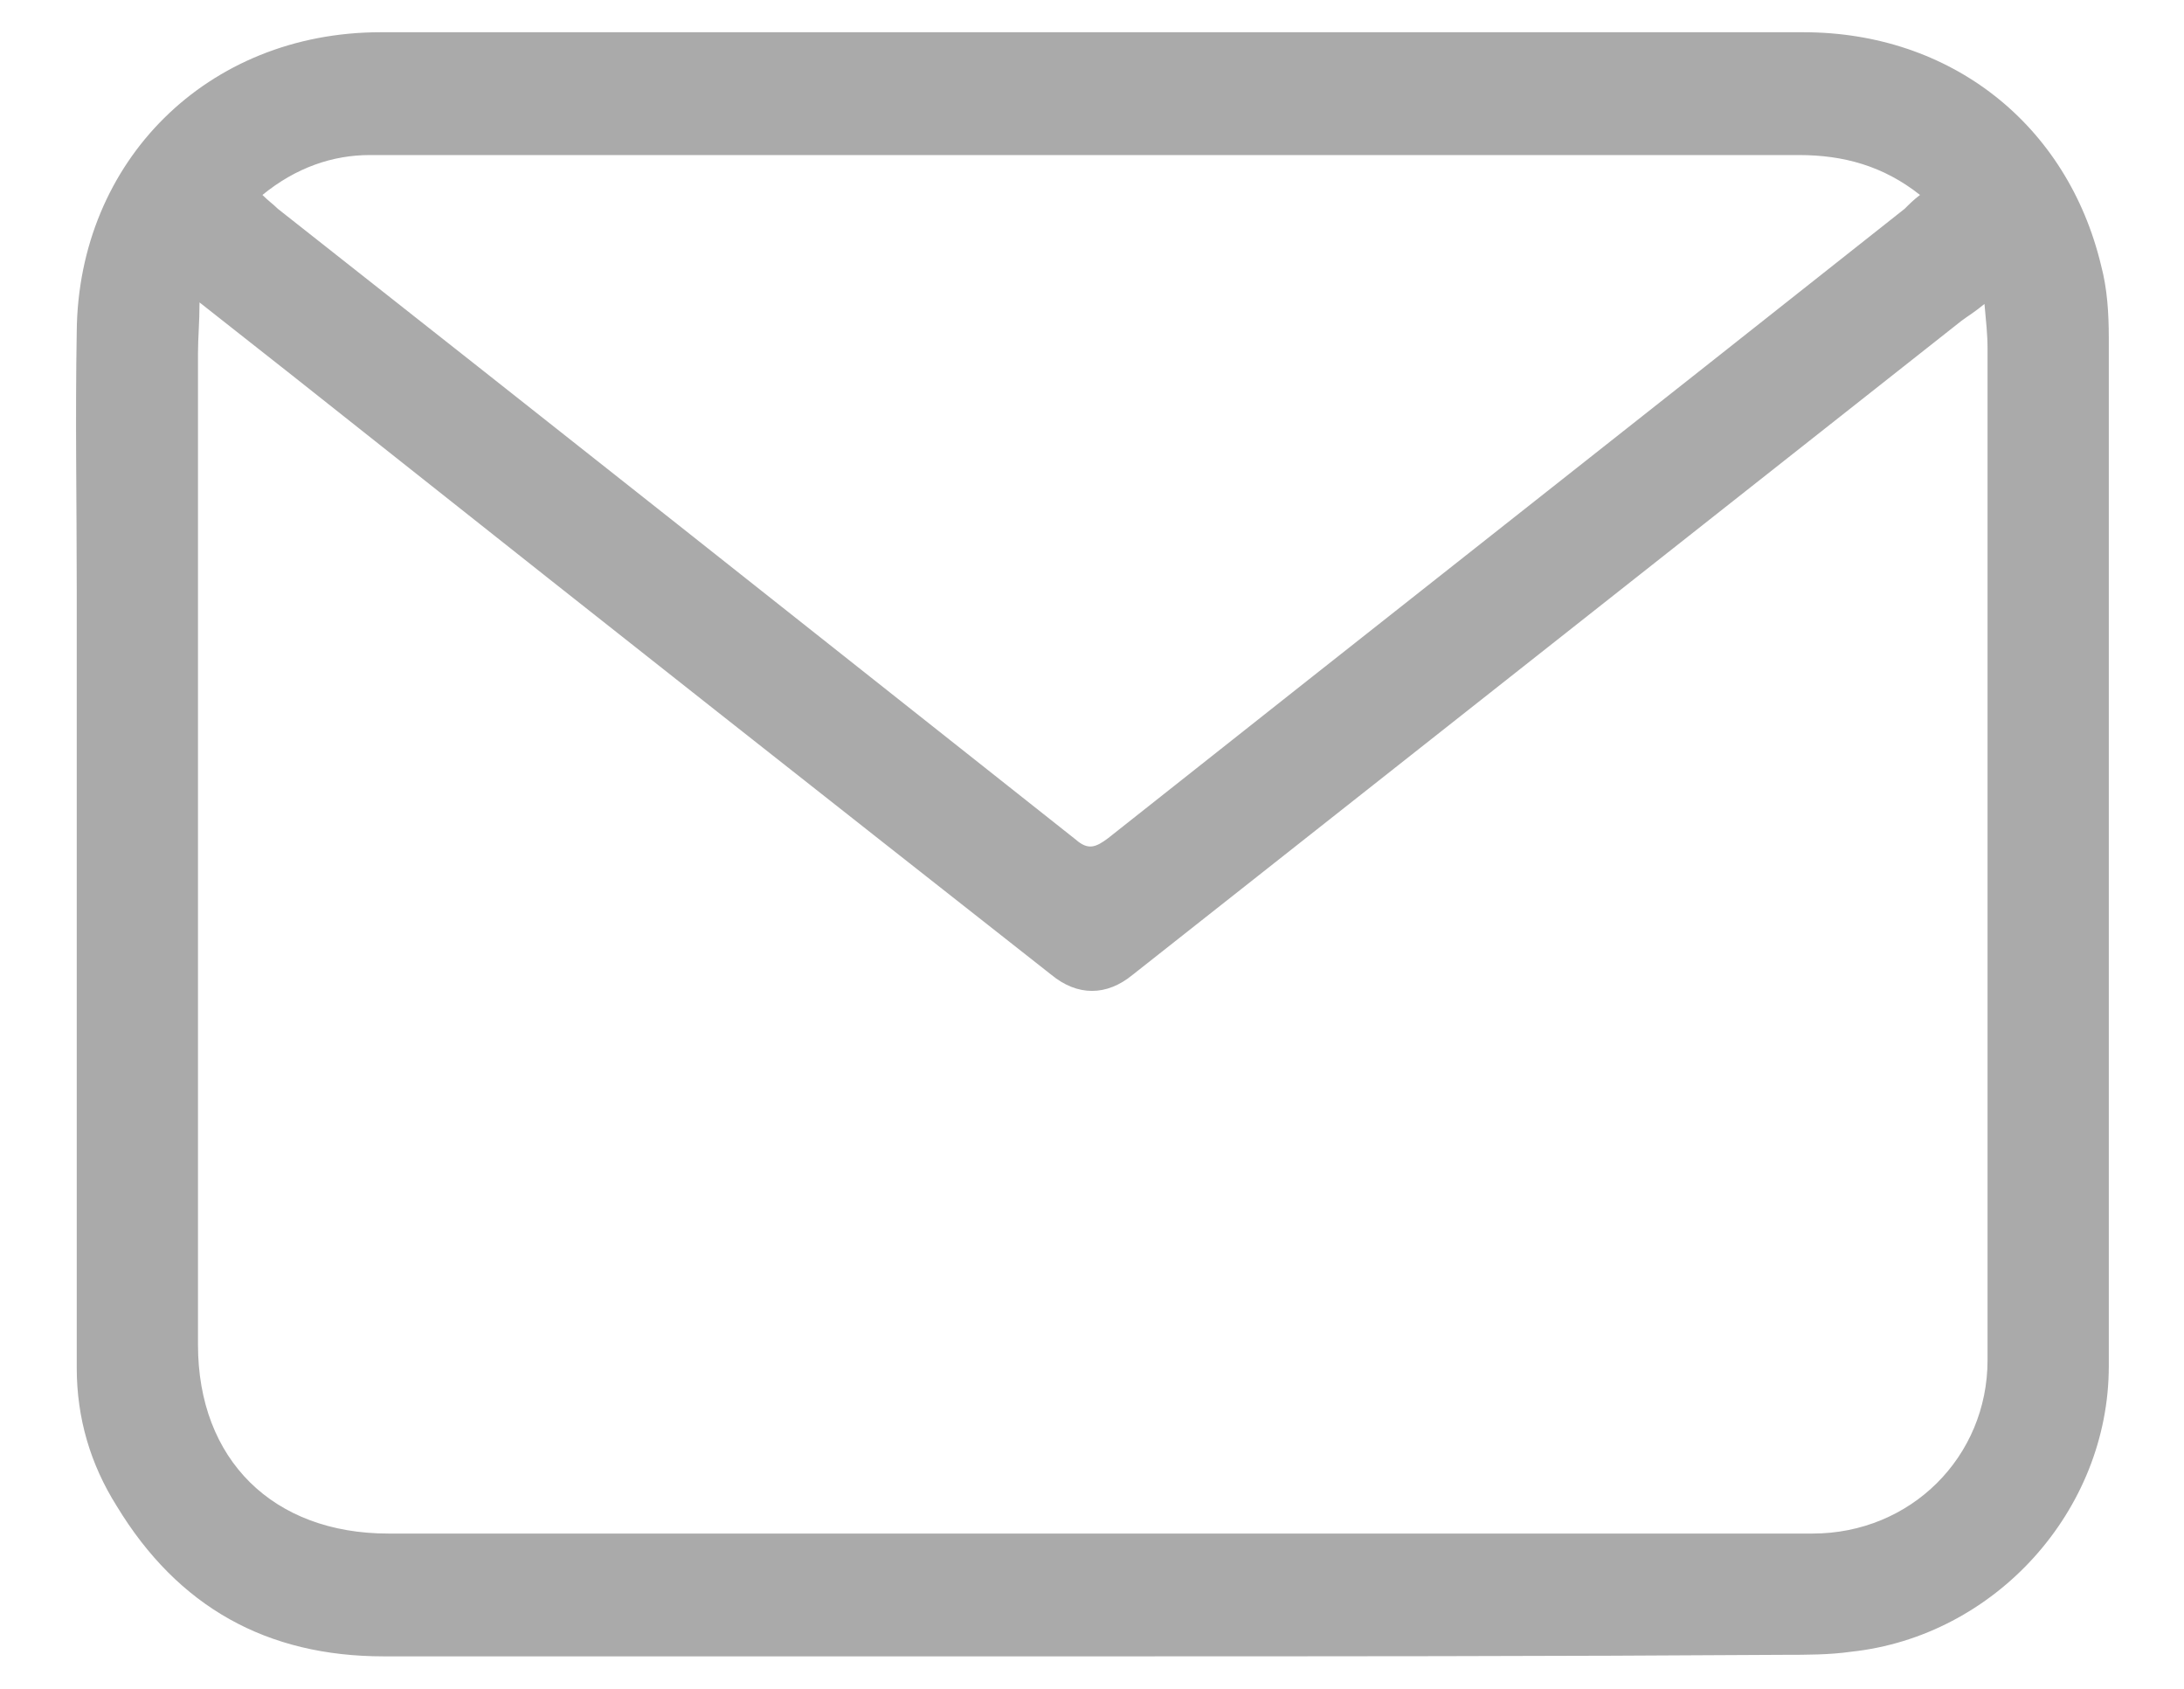 <?xml version="1.0" encoding="utf-8"?>
<!-- Generator: Adobe Illustrator 20.0.0, SVG Export Plug-In . SVG Version: 6.00 Build 0)  -->
<svg version="1.1" id="Capa_1" xmlns="http://www.w3.org/2000/svg" xmlns:xlink="http://www.w3.org/1999/xlink" x="0px" y="0px"
	 viewBox="0 0 142.3 110" style="enable-background:new 0 0 142.3 110;" xml:space="preserve">
<style type="text/css">
	.st0{fill:#AAAAAA;}
</style>
<title>TwitterRecurso 7</title>
<path class="st0" d="M71.2,107.9c-15.4,0-30.8,0-46.2,0c-7.6,0-13.4-3.2-17.4-9.8c-1.7-2.7-2.6-5.7-2.6-9c0-16.9,0-33.8,0-50.7
	c0-5.6-0.1-11.2,0-16.8C5.1,10.5,13.5,2.1,24.8,2.1c16,0,32,0,48,0c14.9,0,29.8,0,44.7,0c9.6,0,17.2,6,19.4,15.2
	c0.4,1.5,0.5,3.1,0.5,4.7c0,22.3,0,44.7,0,67c0,9.4-7.4,17.6-16.8,18.6c-1.4,0.2-2.9,0.2-4.3,0.2C101.2,107.9,86.2,107.9,71.2,107.9
	z M13,19.7c0,1.3-0.1,2.3-0.1,3.3c0,10.5,0,21,0,31.5c0,11,0,22.1,0,33.1c0,7.5,4.9,12.3,12.4,12.3c20.6,0,41.2,0,61.7,0
	c10.4,0,20.7,0,31.1,0c6.4,0,11.4-5,11.4-11.3c0-22,0-44,0-65.9c0-0.9-0.1-1.8-0.2-2.9c-0.6,0.5-1.1,0.8-1.5,1.1
	c-18,14.2-36,28.4-54,42.6c-1.7,1.4-3.6,1.4-5.3,0C54,52.1,39.4,40.6,24.9,29.1C21,26,17.2,23,13,19.7z M17.1,12.7
	c0.4,0.4,0.7,0.6,1,0.9c17.4,13.7,34.7,27.4,52,41.1c0.8,0.7,1.3,0.5,2.1-0.1c17.3-13.7,34.6-27.3,51.9-41c0.3-0.3,0.6-0.6,1-0.9
	c-2.4-1.9-5-2.6-7.9-2.6c-27.3,0-54.6,0-81.9,0c-3.7,0-7.5,0-11.2,0C21.7,10.1,19.3,10.9,17.1,12.7z"/>
</svg>
